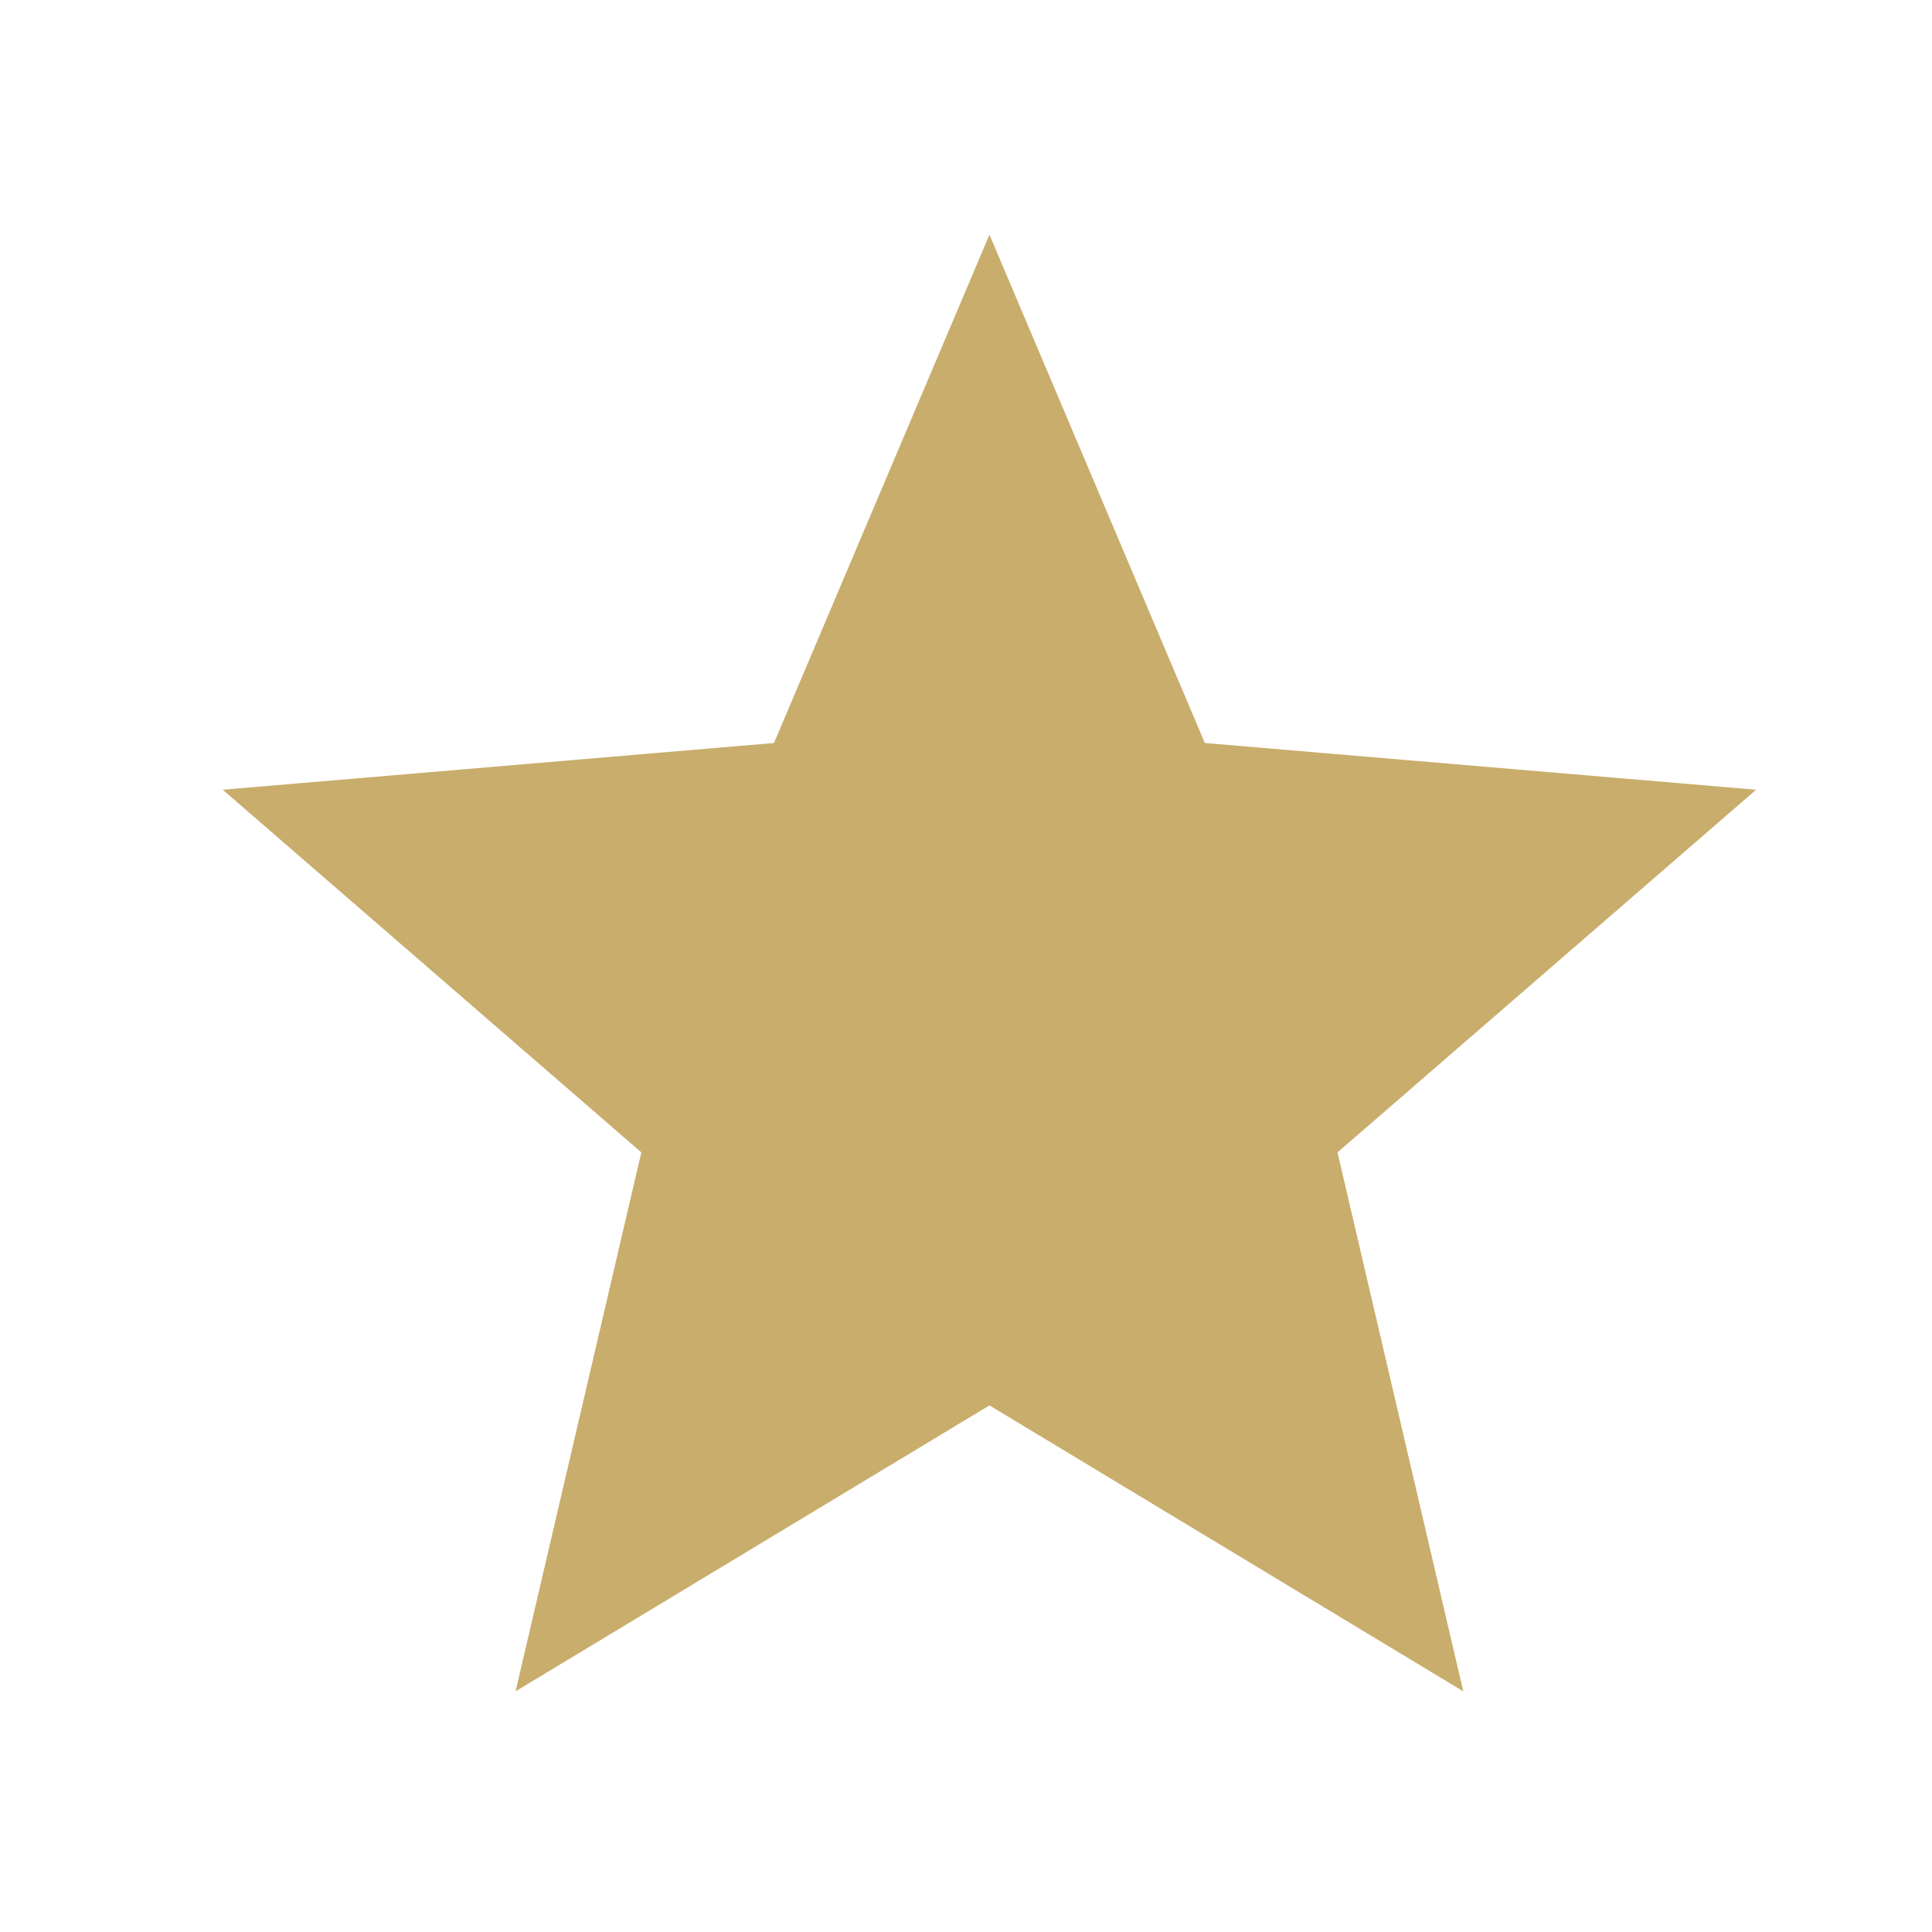 <svg width="21" height="21" viewBox="0 0 21 21" fill="none" xmlns="http://www.w3.org/2000/svg">
<path d="M10.755 15.276L15.905 18.384L14.538 12.526L19.088 8.584L13.096 8.076L10.755 2.551L8.413 8.076L2.421 8.584L6.971 12.526L5.604 18.384L10.755 15.276Z" fill="#C9AD6C"/>
</svg>
